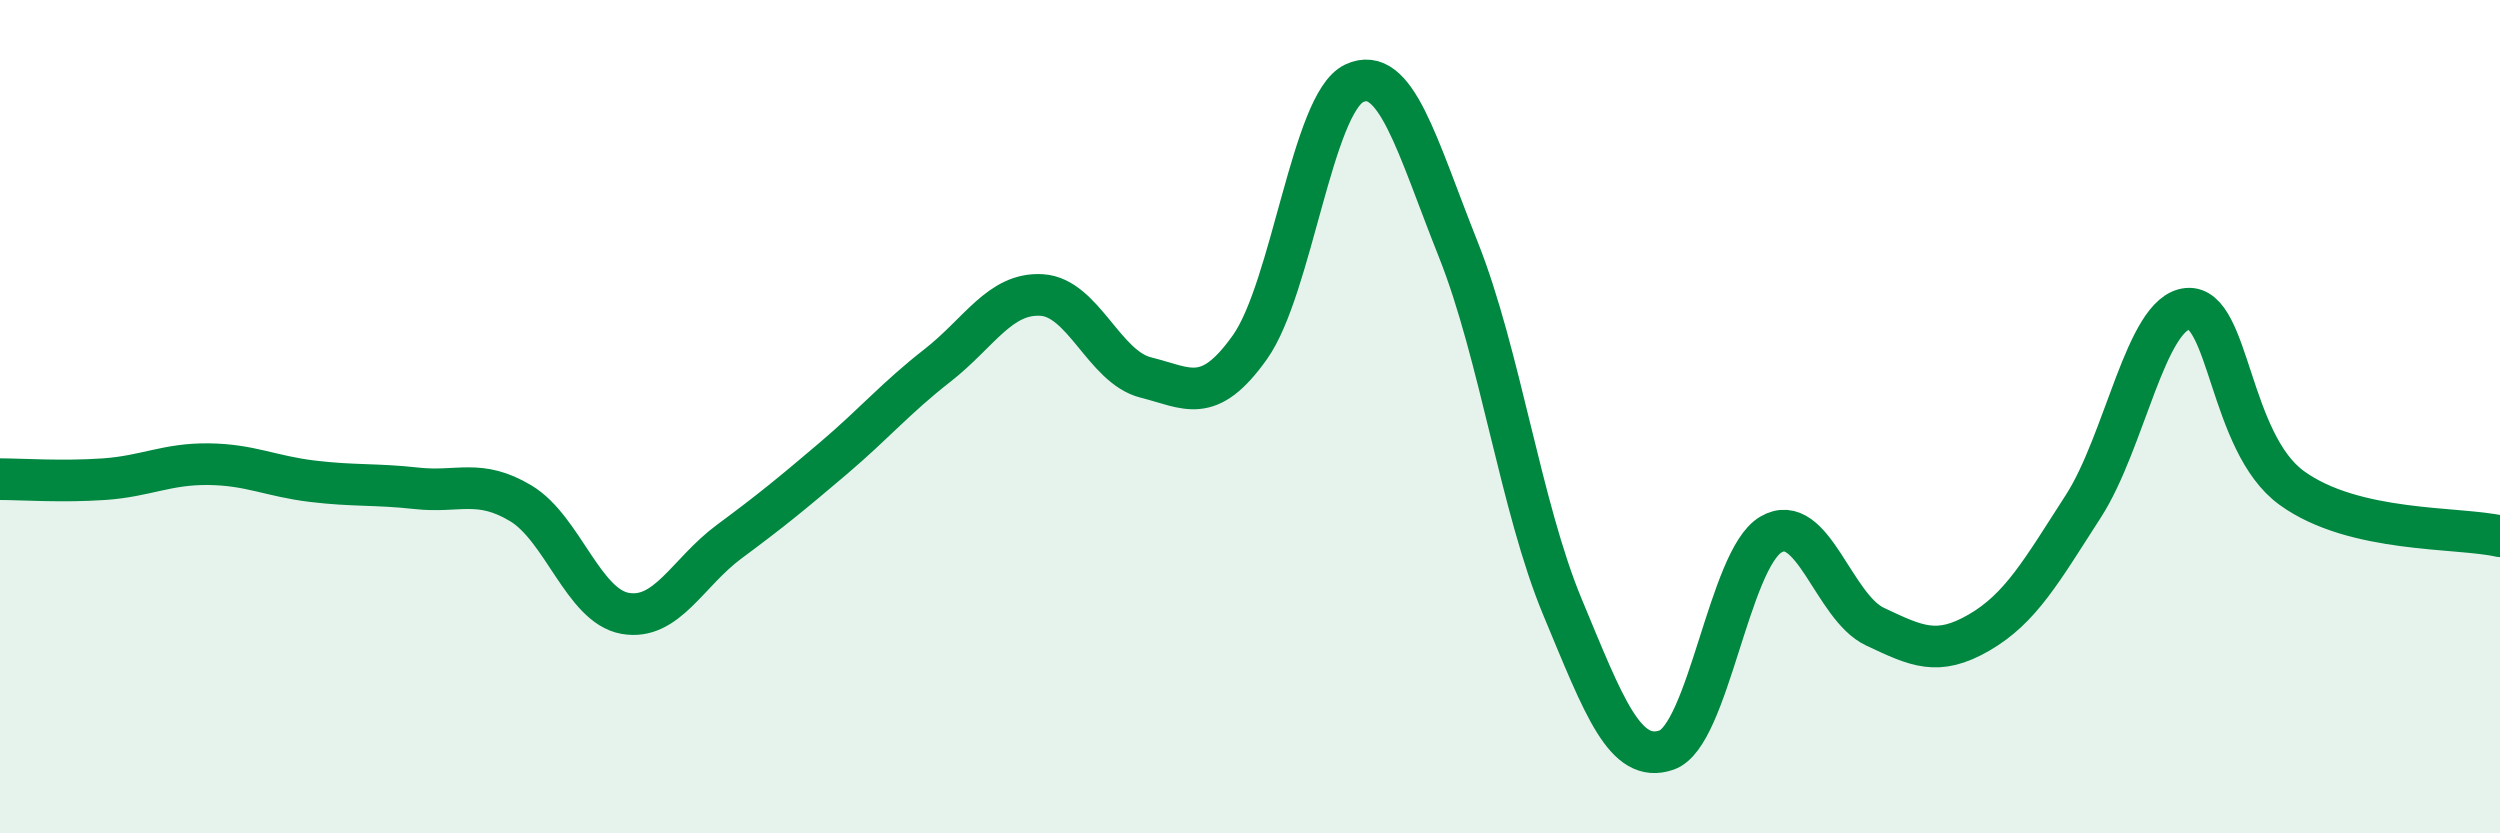 
    <svg width="60" height="20" viewBox="0 0 60 20" xmlns="http://www.w3.org/2000/svg">
      <path
        d="M 0,11.5 C 0.5,11.5 1.5,11.57 2.5,11.5 C 3.5,11.43 4,11.13 5,11.14 C 6,11.15 6.5,11.43 7.5,11.55 C 8.5,11.67 9,11.61 10,11.72 C 11,11.83 11.5,11.48 12.5,12.08 C 13.5,12.68 14,14.54 15,14.72 C 16,14.9 16.5,13.74 17.5,13 C 18.5,12.26 19,11.85 20,11 C 21,10.15 21.5,9.55 22.5,8.77 C 23.5,7.99 24,7.02 25,7.08 C 26,7.14 26.5,8.81 27.5,9.06 C 28.5,9.31 29,9.74 30,8.33 C 31,6.92 31.5,2.47 32.5,2 C 33.5,1.53 34,3.48 35,5.99 C 36,8.5 36.5,12.17 37.5,14.57 C 38.5,16.97 39,18.35 40,18 C 41,17.65 41.5,13.42 42.5,12.83 C 43.5,12.24 44,14.57 45,15.04 C 46,15.51 46.5,15.76 47.5,15.18 C 48.5,14.6 49,13.7 50,12.15 C 51,10.6 51.5,7.5 52.5,7.41 C 53.5,7.32 53.5,10.62 55,11.71 C 56.5,12.8 59,12.64 60,12.87L60 20L0 20Z"
        fill="#008740"
        opacity="0.1"
        stroke-linecap="round"
        stroke-linejoin="round"
      />
      <path
        d="M 0,11.5 C 0.5,11.5 1.5,11.57 2.5,11.5 C 3.5,11.43 4,11.13 5,11.14 C 6,11.15 6.5,11.43 7.5,11.55 C 8.5,11.67 9,11.61 10,11.72 C 11,11.83 11.5,11.48 12.5,12.08 C 13.5,12.68 14,14.54 15,14.72 C 16,14.9 16.5,13.74 17.5,13 C 18.5,12.26 19,11.85 20,11 C 21,10.15 21.5,9.55 22.5,8.77 C 23.5,7.99 24,7.02 25,7.08 C 26,7.14 26.5,8.81 27.5,9.06 C 28.5,9.31 29,9.74 30,8.33 C 31,6.92 31.5,2.47 32.5,2 C 33.5,1.53 34,3.48 35,5.99 C 36,8.5 36.5,12.17 37.5,14.57 C 38.5,16.97 39,18.35 40,18 C 41,17.65 41.5,13.42 42.5,12.83 C 43.5,12.24 44,14.57 45,15.04 C 46,15.51 46.5,15.76 47.5,15.18 C 48.5,14.6 49,13.7 50,12.15 C 51,10.6 51.5,7.5 52.5,7.41 C 53.5,7.32 53.5,10.62 55,11.71 C 56.5,12.8 59,12.64 60,12.87"
        stroke="#008740"
        stroke-width="1"
        fill="none"
        stroke-linecap="round"
        stroke-linejoin="round"
      />
    </svg>
  